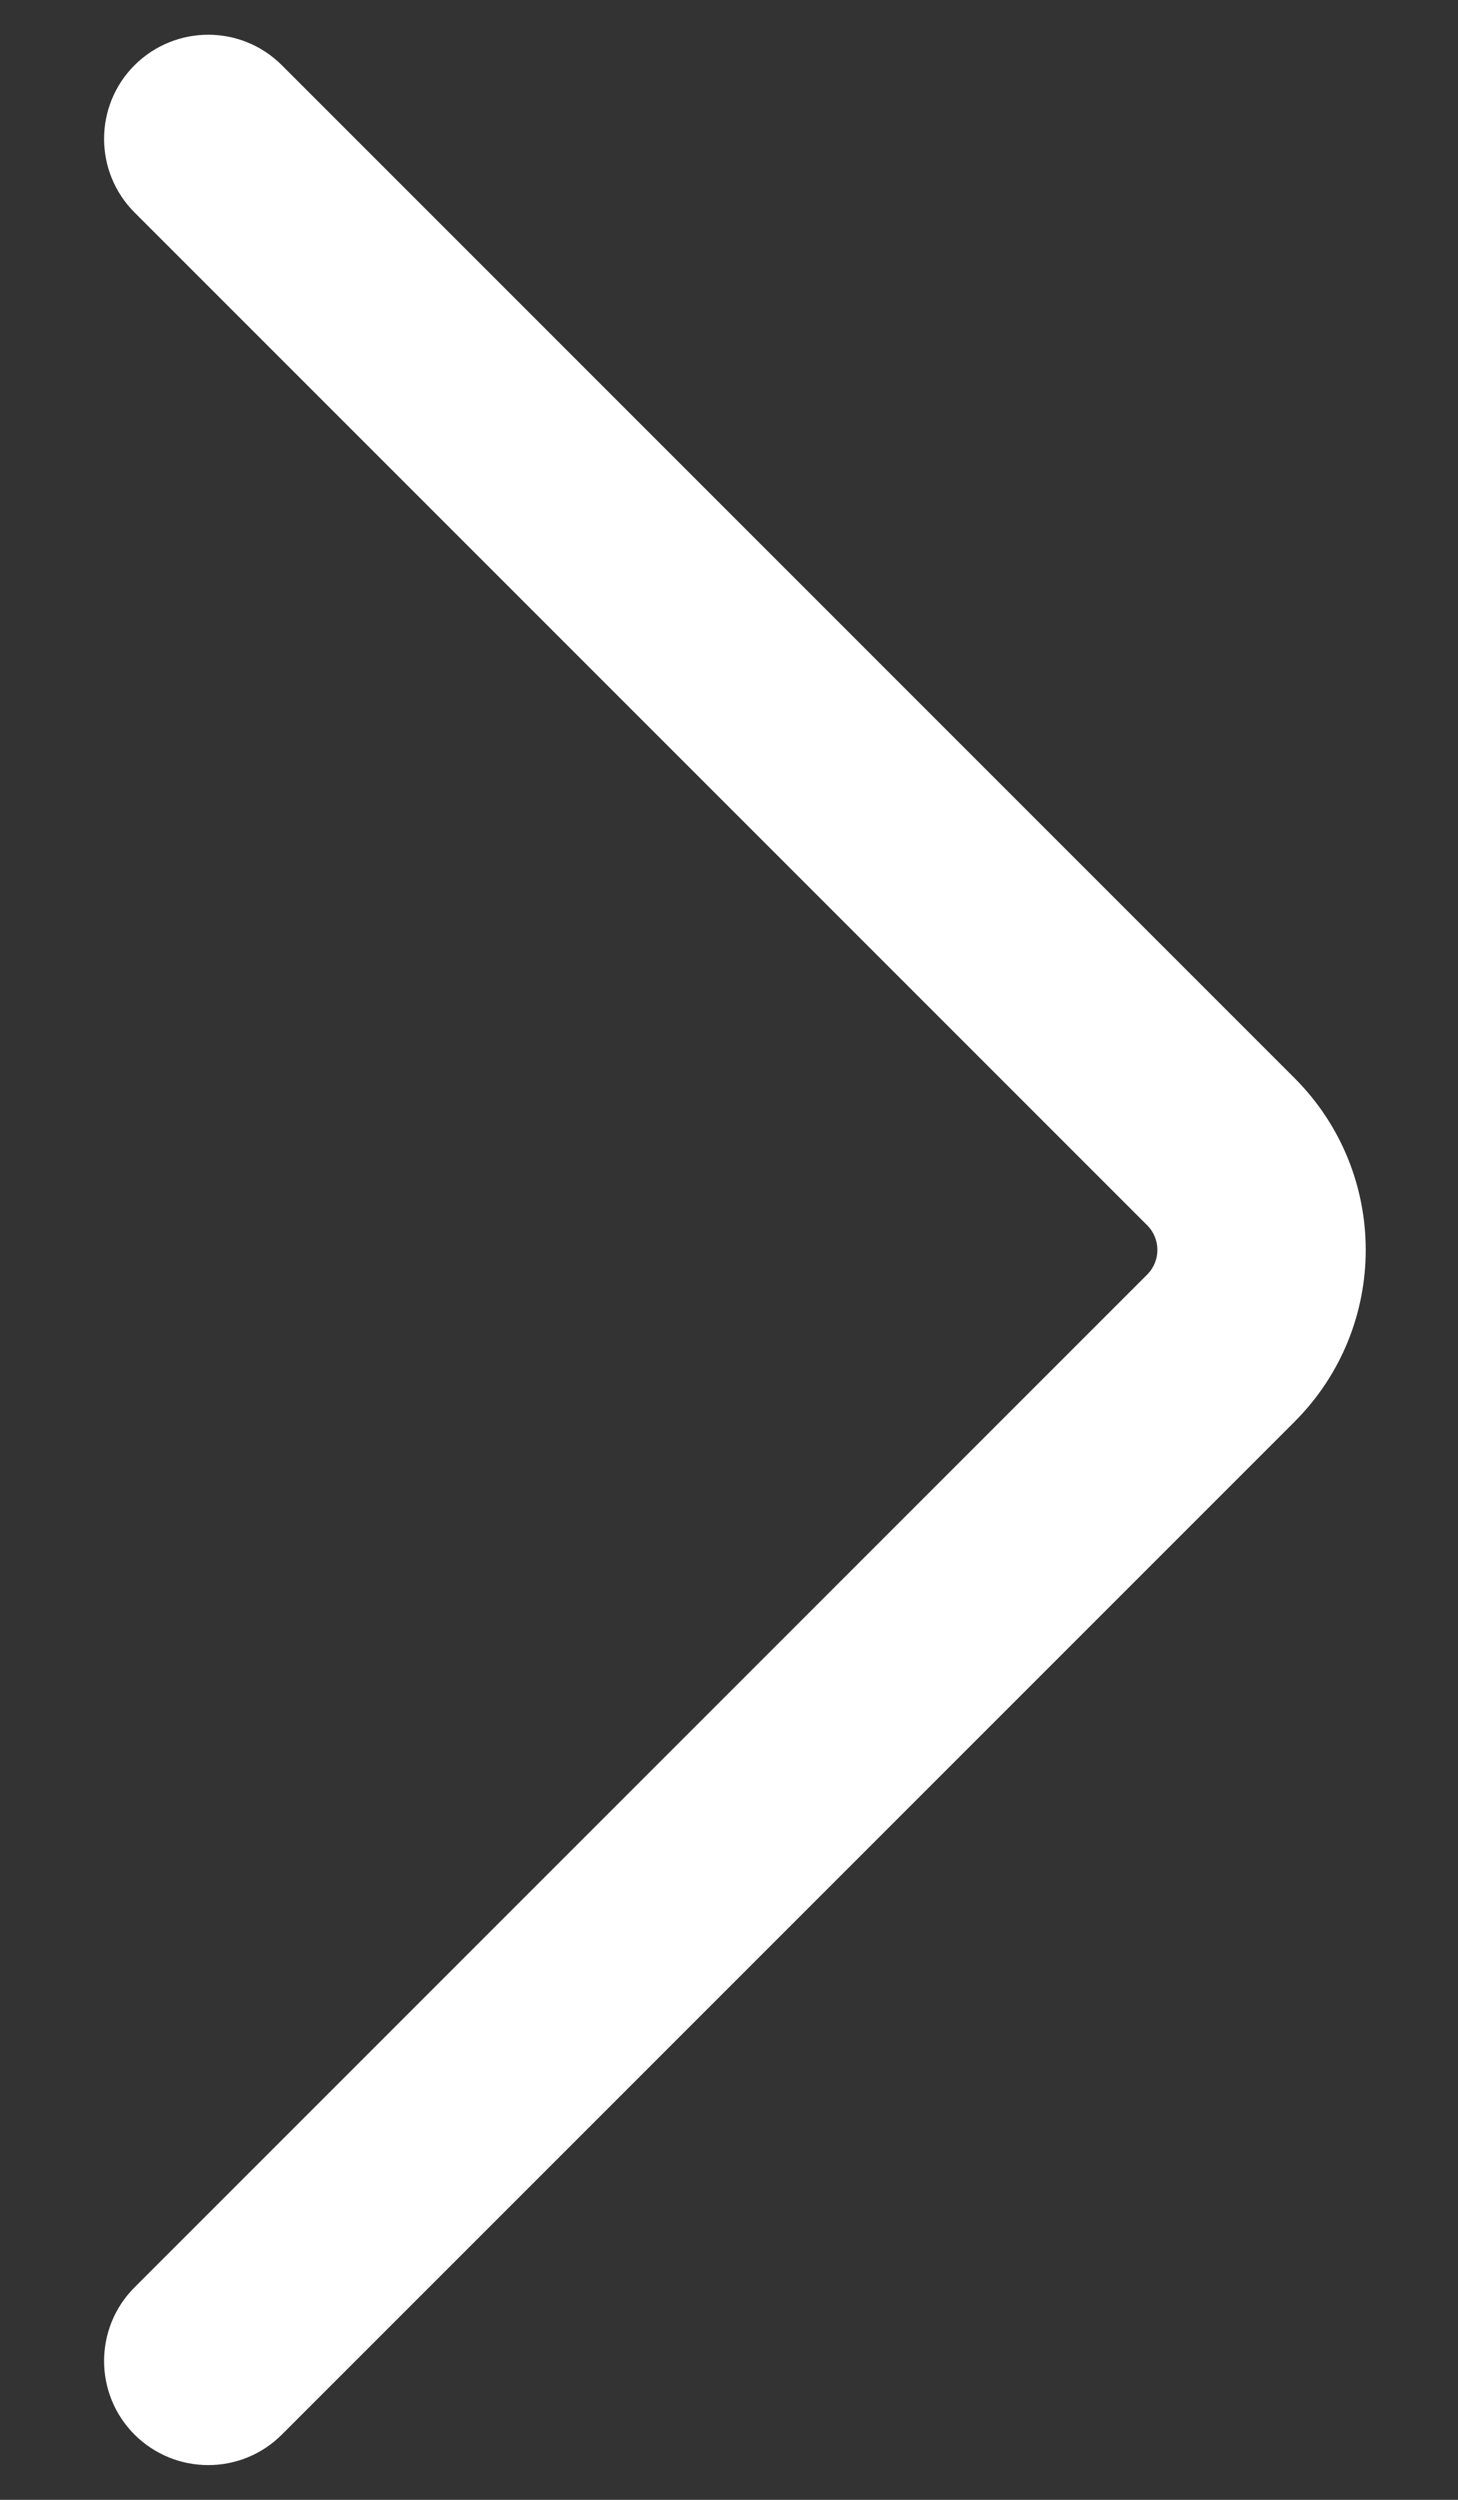 <svg width="7" height="12" viewBox="0 0 7 12" fill="none" xmlns="http://www.w3.org/2000/svg">
<rect x="0" y="0" width="7" height="12" fill="#333333" stroke="none"/>
<path fill-rule="evenodd" clip-rule="evenodd" d="M5.508 6.118C5.573 6.053 5.573 5.947 5.508 5.882L0.646 1.02C0.451 0.825 0.451 0.508 0.646 0.313C0.842 0.118 1.158 0.118 1.353 0.313L6.215 5.175C6.671 5.631 6.671 6.369 6.215 6.825L1.353 11.687C1.158 11.882 0.842 11.882 0.646 11.687C0.451 11.492 0.451 11.175 0.646 10.98L5.508 6.118Z" fill="white"/>
</svg>

